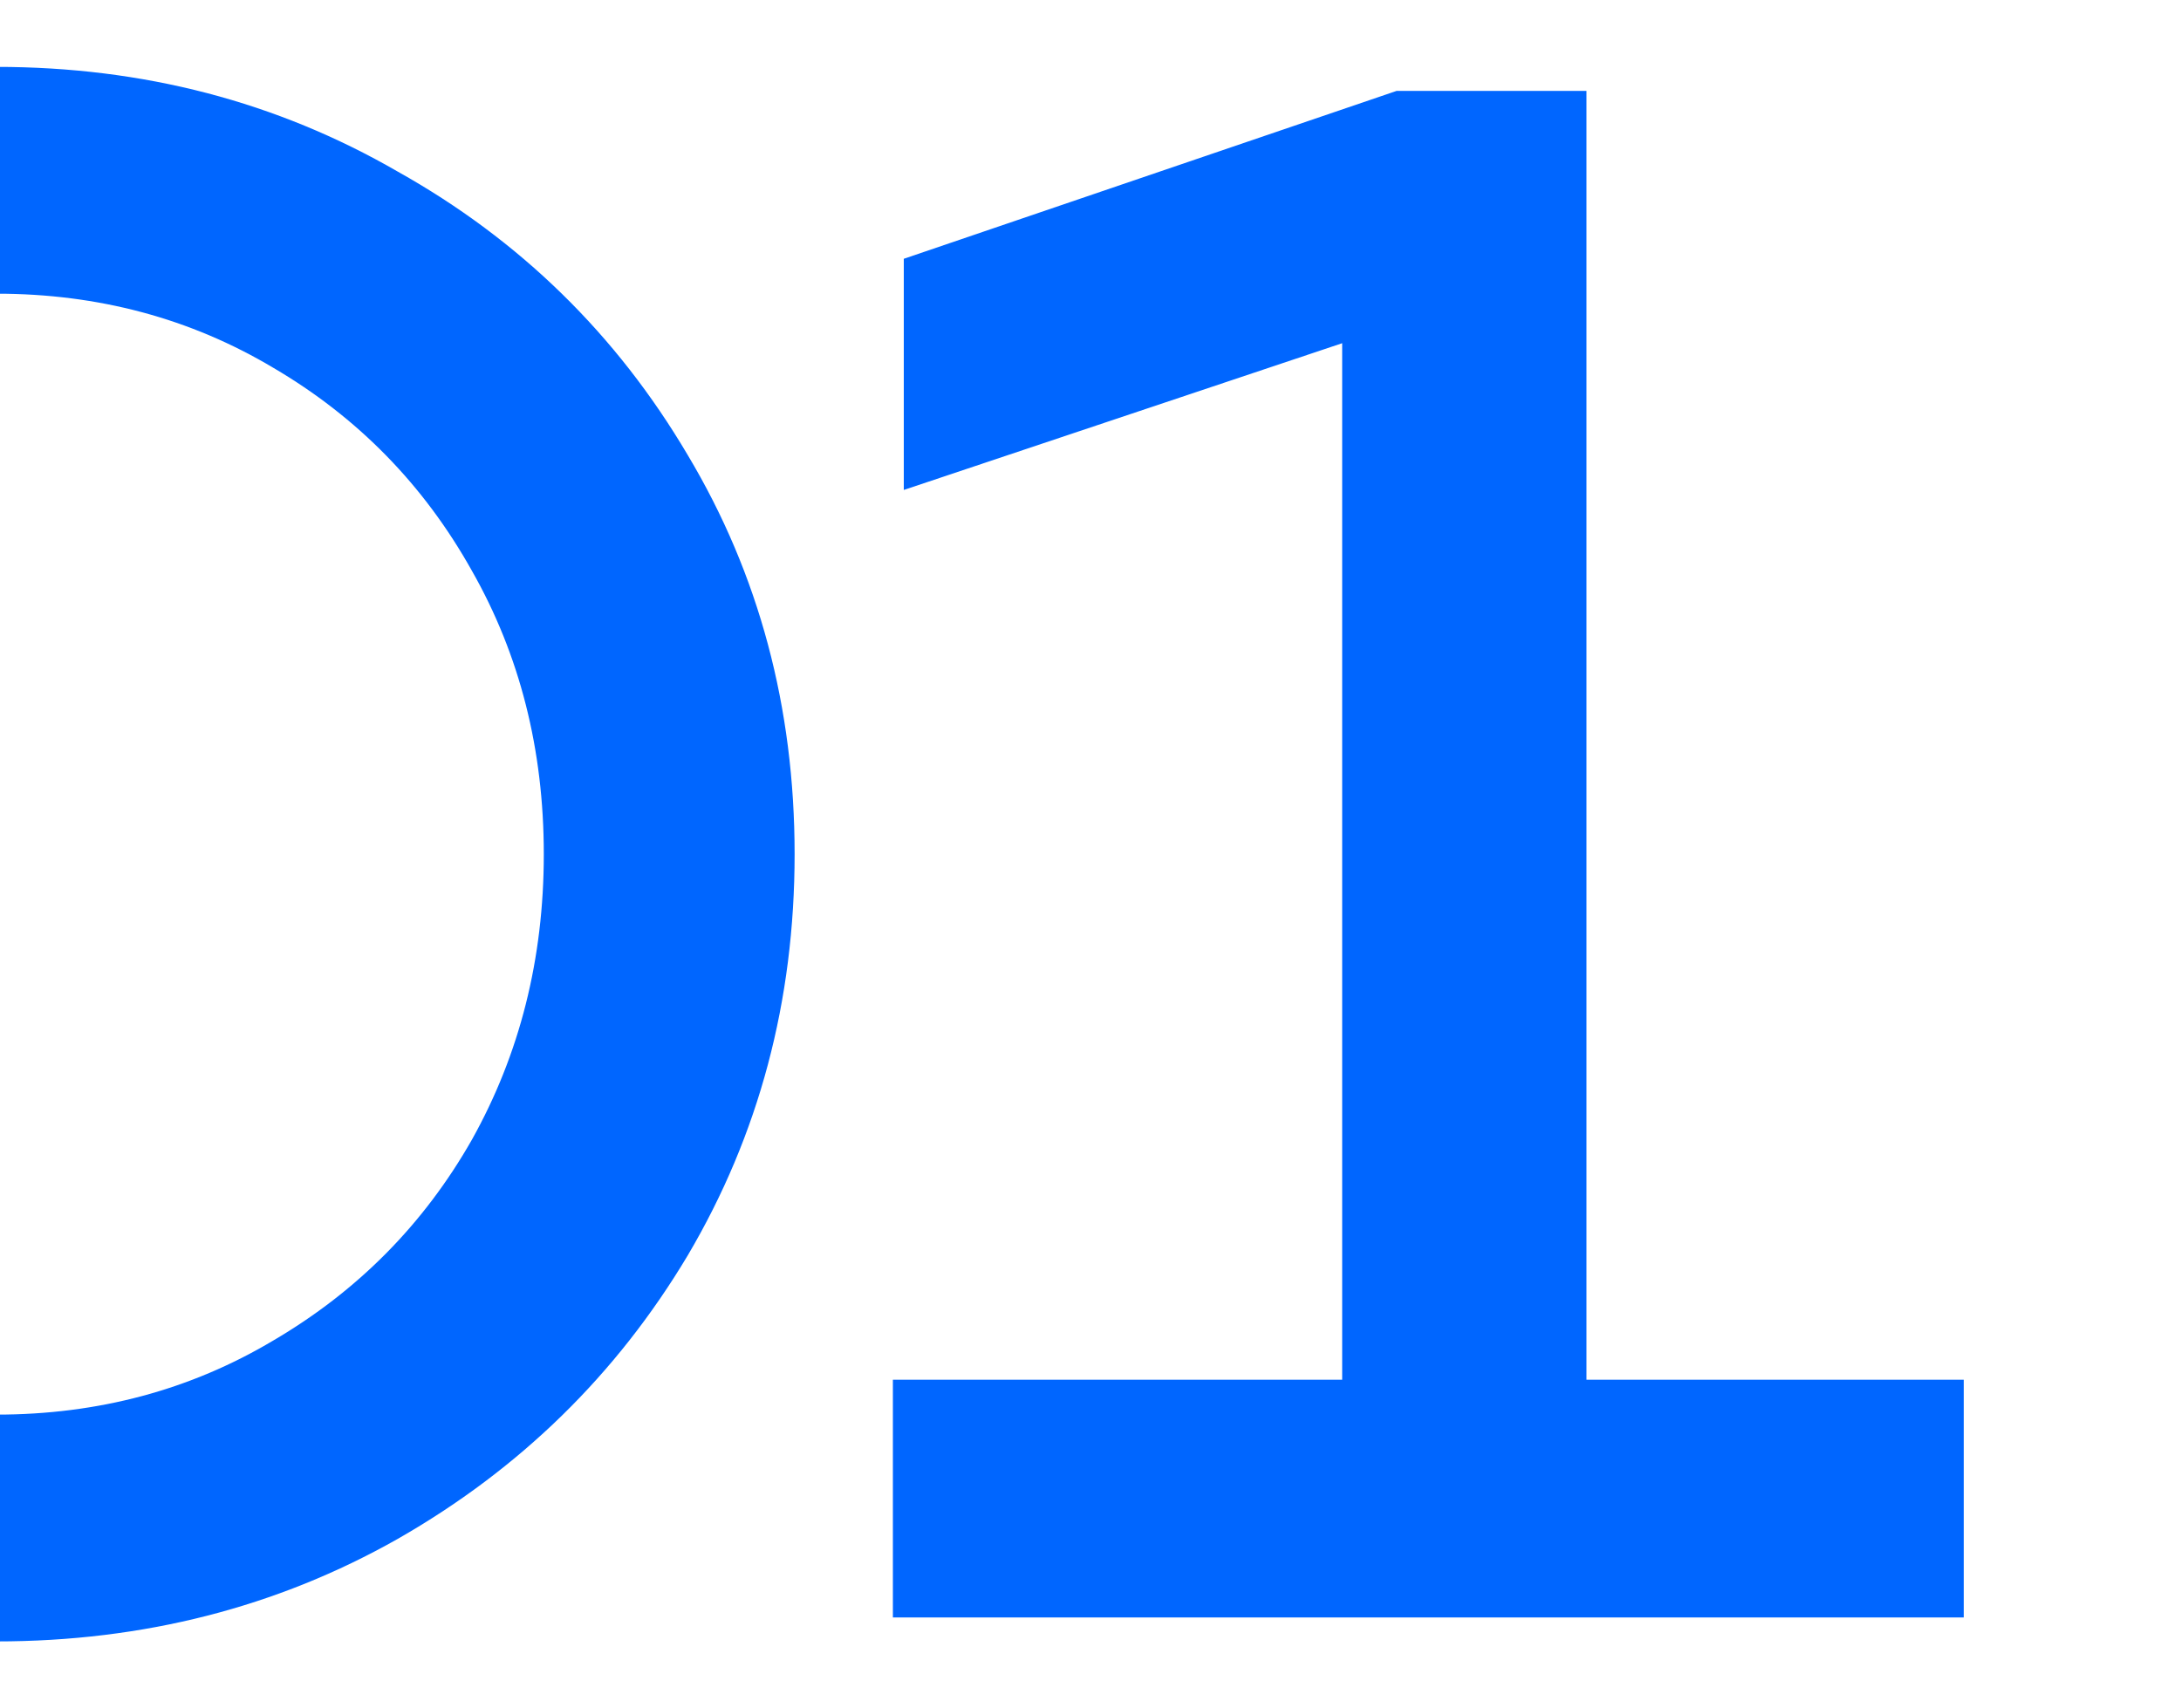 <?xml version="1.0" encoding="UTF-8"?> <svg xmlns="http://www.w3.org/2000/svg" width="120" height="94" viewBox="0 0 120 94" fill="none"><g clip-path="url(#clip0_4323_8971)"><path d="M-0.2 90.32C-8.2 90.32 -15.56 88.44 -22.28 84.68C-28.92 80.84 -34.2 75.64 -38.12 69.08C-42.04 62.44 -44 55.08 -44 47C-44 38.92 -42.04 31.6 -38.12 25.04C-34.2 18.4 -28.92 13.2 -22.28 9.44C-15.56 5.6 -8.2 3.68 -0.2 3.68C7.88 3.68 15.24 5.6 21.88 9.44C28.6 13.2 33.92 18.4 37.84 25.04C41.76 31.6 43.72 38.92 43.72 47C43.72 55.08 41.76 62.44 37.84 69.08C33.92 75.64 28.6 80.84 21.88 84.68C15.24 88.44 7.88 90.32 -0.2 90.32ZM-0.2 77.84C5.4 77.84 10.48 76.48 15.04 73.76C19.68 71.04 23.32 67.36 25.96 62.72C28.6 58 29.92 52.76 29.92 47C29.92 41.24 28.6 36.04 25.96 31.4C23.32 26.68 19.68 22.96 15.04 20.24C10.48 17.52 5.4 16.16 -0.2 16.16C-5.72 16.16 -10.8 17.52 -15.44 20.24C-20 22.96 -23.6 26.68 -26.24 31.4C-28.88 36.04 -30.2 41.24 -30.2 47C-30.2 52.76 -28.88 58 -26.24 62.72C-23.6 67.36 -20 71.04 -15.44 73.76C-10.8 76.48 -5.72 77.84 -0.2 77.84ZM73.847 82.52V14.36L77.687 17.6L49.727 26.96V14.24L76.847 5H87.287V82.52H73.847ZM49.127 89V75.92H108.047V89H49.127Z" fill="#0066FF"></path></g><defs><clipPath id="clip0_4323_8971"><rect width="120" height="94" fill="white"></rect></clipPath></defs></svg> 